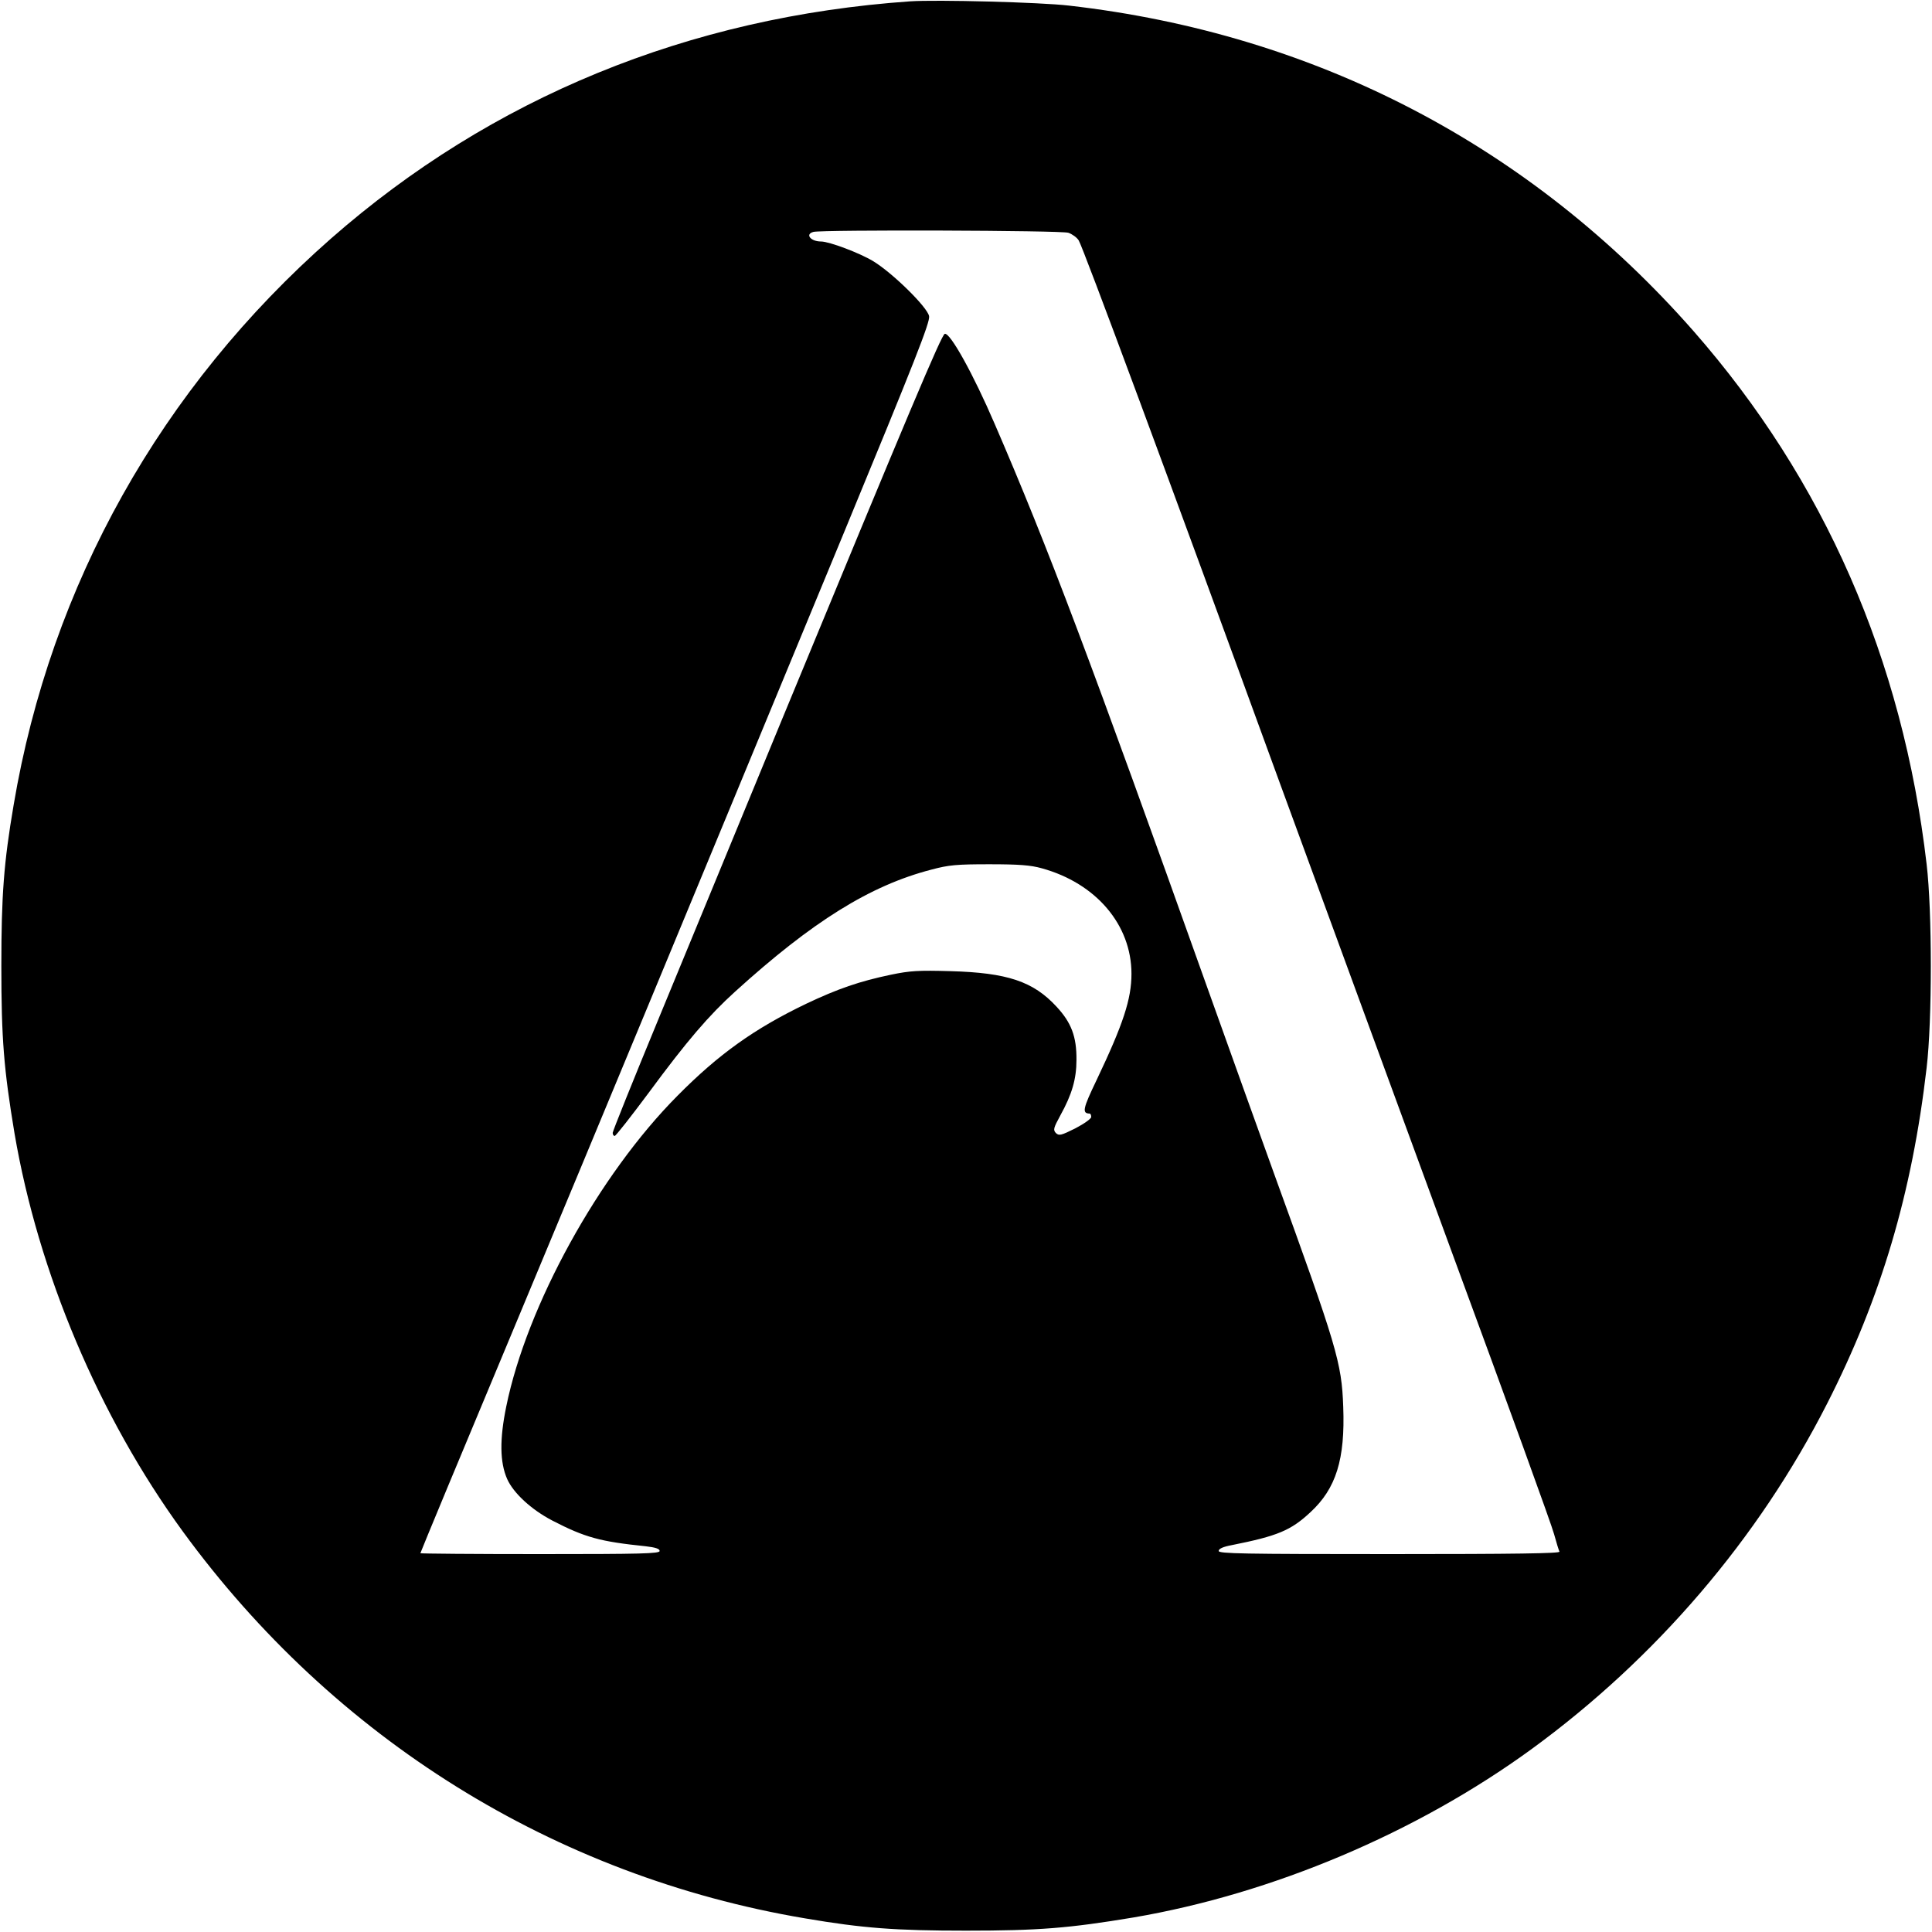 <?xml version="1.0" standalone="no"?>
<!DOCTYPE svg PUBLIC "-//W3C//DTD SVG 20010904//EN"
 "http://www.w3.org/TR/2001/REC-SVG-20010904/DTD/svg10.dtd">
<svg version="1.0" xmlns="http://www.w3.org/2000/svg"
 width="864pt" height="864pt" viewBox="0 0 864 864"
 preserveAspectRatio="xMidYMid meet">
<g transform="translate(0,864) scale(0.1,-0.1)"
fill="#000000" stroke="none">
<path d="M4070 8634 c-990 -69 -1872 -431 -2590 -1061 -759 -667 -1253 -1548
-1419 -2533 -44 -258 -55 -404 -55 -720 0 -325 11 -461 59 -749 106 -621 377
-1264 752 -1779 677 -928 1663 -1542 2783 -1731 258 -44 404 -55 720 -55 325
0 461 11 749 59 621 106 1265 378 1779 752 558 407 1015 941 1323 1546 241
473 380 942 445 1502 25 210 25 700 0 910 -107 917 -458 1718 -1043 2385 -728
828 -1688 1329 -2793 1455 -128 15 -592 27 -710 19z m708 -1035 c17 -6 38 -21
46 -34 18 -27 400 -1057 901 -2431 191 -522 541 -1475 777 -2119 237 -643 439
-1200 448 -1236 10 -37 21 -72 24 -78 5 -8 -199 -11 -758 -11 -657 0 -766 2
-766 14 0 10 20 19 58 26 206 41 265 66 352 147 115 106 156 237 147 472 -7
198 -28 267 -307 1036 -56 154 -193 537 -305 850 -517 1449 -707 1955 -947
2510 -95 221 -199 409 -223 402 -15 -5 -158 -345 -731 -1732 -190 -462 -438
-1062 -550 -1334 -112 -271 -204 -500 -204 -507 0 -8 4 -14 9 -14 5 0 73 87
152 193 171 232 269 346 386 452 346 314 604 475 878 546 78 21 114 24 260 24
132 0 184 -4 234 -18 243 -67 401 -253 401 -472 0 -113 -37 -225 -155 -473
-63 -131 -67 -151 -32 -152 4 0 7 -7 7 -15 0 -8 -31 -30 -71 -51 -64 -32 -73
-34 -87 -21 -13 14 -11 22 20 79 52 94 72 163 72 248 1 104 -23 167 -89 238
-104 113 -220 152 -475 159 -141 4 -180 2 -266 -16 -139 -29 -238 -63 -379
-130 -231 -111 -391 -225 -575 -411 -352 -354 -674 -939 -766 -1390 -30 -146
-29 -249 4 -324 28 -63 108 -137 202 -186 147 -76 214 -94 418 -115 43 -5 62
-11 62 -21 0 -12 -83 -14 -535 -14 -294 0 -535 2 -535 4 0 3 188 456 419 1008
412 987 712 1711 1476 3558 318 770 385 940 380 966 -7 40 -164 194 -250 246
-61 37 -197 88 -233 88 -47 0 -73 33 -34 43 39 10 1110 7 1140 -4z"/>
</g>
</svg>
